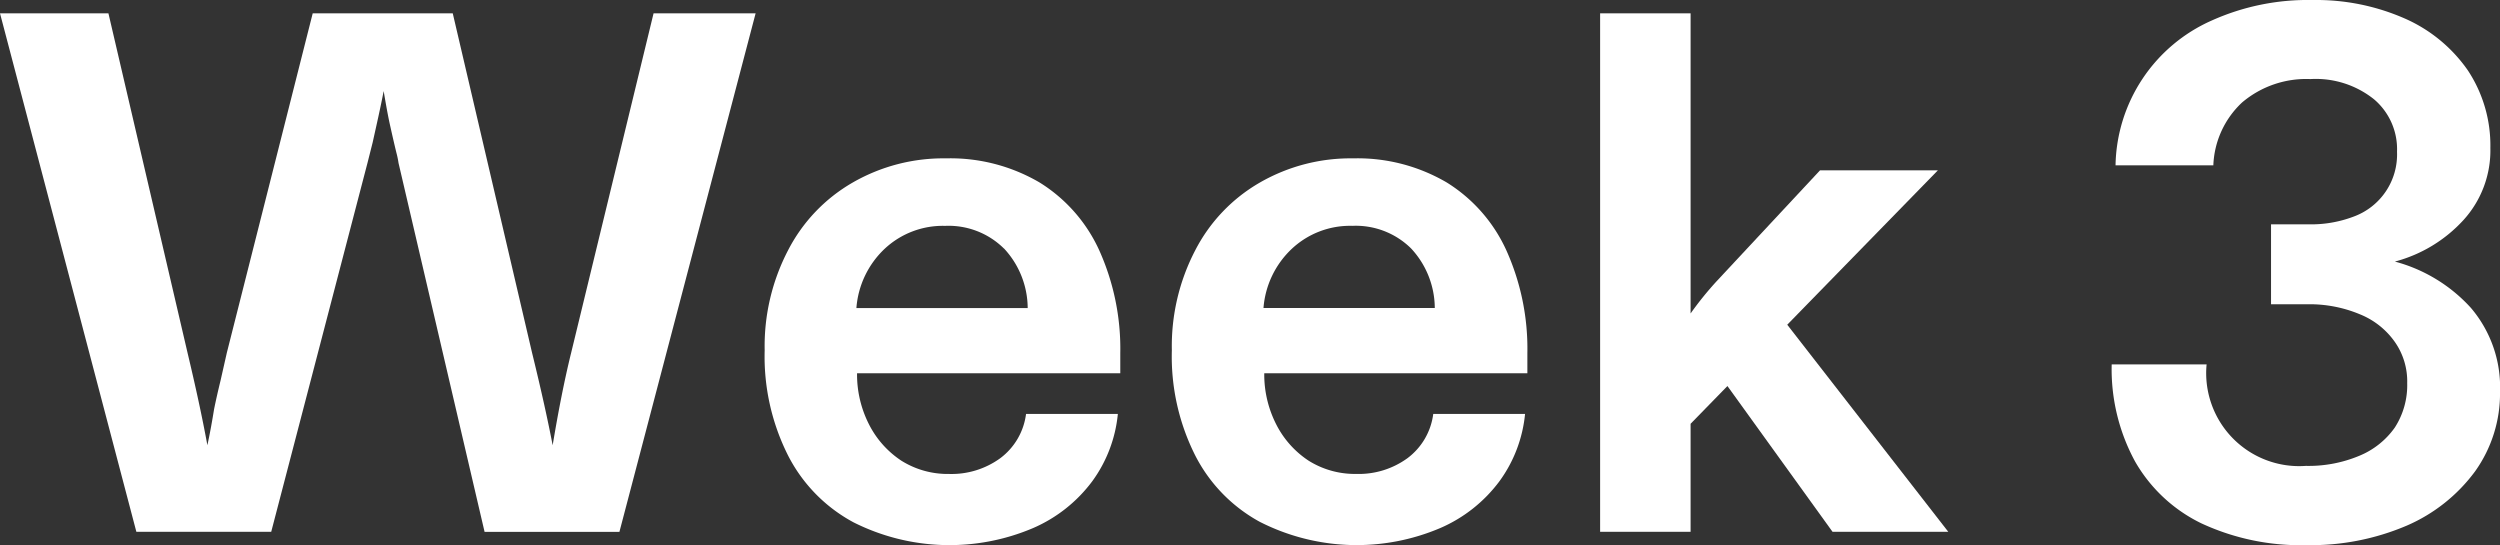 <svg xmlns="http://www.w3.org/2000/svg" width="86.4" height="18.84" viewBox="0 0 86.4 18.84">
  <rect x="0" y="0" width="86.4" height="18.84" fill="#333333" stroke="none"/>
  <g id="week_3_label" transform="translate(-352.44 -1061.9)">
    <g id="グループ_1153" data-name="グループ 1153">
      <path id="パス_2092" data-name="パス 2092" d="M52.866,39.354h3.747l2.733,11.727c.273,1.147.507,2.213.687,3.2.093-.427.167-.847.233-1.253.067-.327.14-.647.22-.973l.22-.973,2.967-11.727h4.84l2.74,11.727c.327,1.333.56,2.4.713,3.2.193-1.16.4-2.227.64-3.2l2.847-11.727h3.527l-4.707,17.92h-4.66L66.639,44.527a3.021,3.021,0,0,0-.073-.353c-.067-.273-.14-.593-.22-.953s-.147-.747-.22-1.18c-.113.587-.247,1.173-.38,1.773l-.18.713L62.239,57.274h-4.66Z" transform="translate(299.574 1023.006)" fill="#fff"/>
      <path id="パス_2093" data-name="パス 2093" d="M59.89,52.679a5.415,5.415,0,0,1-2.253-2.307,7.6,7.6,0,0,1-.807-3.633,7.159,7.159,0,0,1,.807-3.453,5.718,5.718,0,0,1,2.24-2.347,6.281,6.281,0,0,1,3.22-.833,6.093,6.093,0,0,1,3.233.833A5.377,5.377,0,0,1,68.4,43.3a8.284,8.284,0,0,1,.72,3.54v.693H60.023a3.792,3.792,0,0,0,.413,1.767,3.27,3.27,0,0,0,1.127,1.26,3.015,3.015,0,0,0,1.64.453,2.864,2.864,0,0,0,1.773-.547,2.265,2.265,0,0,0,.887-1.527h3.173a4.714,4.714,0,0,1-.88,2.32,5.046,5.046,0,0,1-2.04,1.62,7.377,7.377,0,0,1-6.227-.2m5.207-9.46a2.717,2.717,0,0,0-2.027-.78,2.943,2.943,0,0,0-2.093.793A3.14,3.14,0,0,0,60,45.279h5.92a3.041,3.041,0,0,0-.82-2.06" transform="translate(322.037 1027.267)" fill="#fff"/>
      <path id="パス_2094" data-name="パス 2094" d="M62,52.679a5.415,5.415,0,0,1-2.253-2.307,7.6,7.6,0,0,1-.807-3.633,7.159,7.159,0,0,1,.807-3.453,5.718,5.718,0,0,1,2.24-2.347,6.281,6.281,0,0,1,3.22-.833,6.093,6.093,0,0,1,3.233.833,5.377,5.377,0,0,1,2.067,2.36,8.284,8.284,0,0,1,.72,3.54v.693H62.134a3.792,3.792,0,0,0,.413,1.767,3.27,3.27,0,0,0,1.127,1.26,3.015,3.015,0,0,0,1.64.453,2.864,2.864,0,0,0,1.773-.547,2.265,2.265,0,0,0,.887-1.527h3.173a4.714,4.714,0,0,1-.88,2.32,5.046,5.046,0,0,1-2.04,1.62,7.377,7.377,0,0,1-6.227-.2m5.207-9.46a2.717,2.717,0,0,0-2.027-.78,2.943,2.943,0,0,0-2.093.793,3.14,3.14,0,0,0-.98,2.047h5.92a3.041,3.041,0,0,0-.82-2.06" transform="translate(333.999 1027.267)" fill="#fff"/>
      <path id="パス_2095" data-name="パス 2095" d="M61.161,39.354h3.127V49.727a11.425,11.425,0,0,1,.887-1.1l3.587-3.847h4.073l-8.547,8.76v3.733H61.161Zm4.12,12.493,2.2-1.92,5.713,7.347h-4Z" transform="translate(346.579 1023.006)" fill="#fff"/>
      <path id="パス_2096" data-name="パス 2096" d="M66.94,57.385a5.3,5.3,0,0,1-2.32-2.153,6.676,6.676,0,0,1-.807-3.353h3.28a3.214,3.214,0,0,0,3.433,3.507,4.53,4.53,0,0,0,1.84-.347,2.8,2.8,0,0,0,1.233-.98,2.7,2.7,0,0,0,.427-1.533,2.374,2.374,0,0,0-.42-1.413,2.715,2.715,0,0,0-1.2-.96A4.5,4.5,0,0,0,70.6,49.8H69.32V47.038h1.307a4.133,4.133,0,0,0,1.547-.267,2.285,2.285,0,0,0,1.5-2.24,2.258,2.258,0,0,0-.793-1.813,3.216,3.216,0,0,0-2.2-.7,3.423,3.423,0,0,0-2.36.807A3.129,3.129,0,0,0,67.326,45h-3.38a5.577,5.577,0,0,1,3.327-5.007,8.091,8.091,0,0,1,3.48-.707,7.608,7.608,0,0,1,3.193.64,5.2,5.2,0,0,1,2.173,1.787A4.7,4.7,0,0,1,76.9,44.4a3.573,3.573,0,0,1-.927,2.487A4.913,4.913,0,0,1,73.6,48.325a5.436,5.436,0,0,1,2.627,1.6,4.229,4.229,0,0,1,1.007,2.9,4.634,4.634,0,0,1-.86,2.747,5.779,5.779,0,0,1-2.367,1.88,8.443,8.443,0,0,1-3.453.673,8.144,8.144,0,0,1-3.613-.74" transform="translate(361.607 1022.615)" fill="#fff"/>
    </g>
  </g>
</svg>
